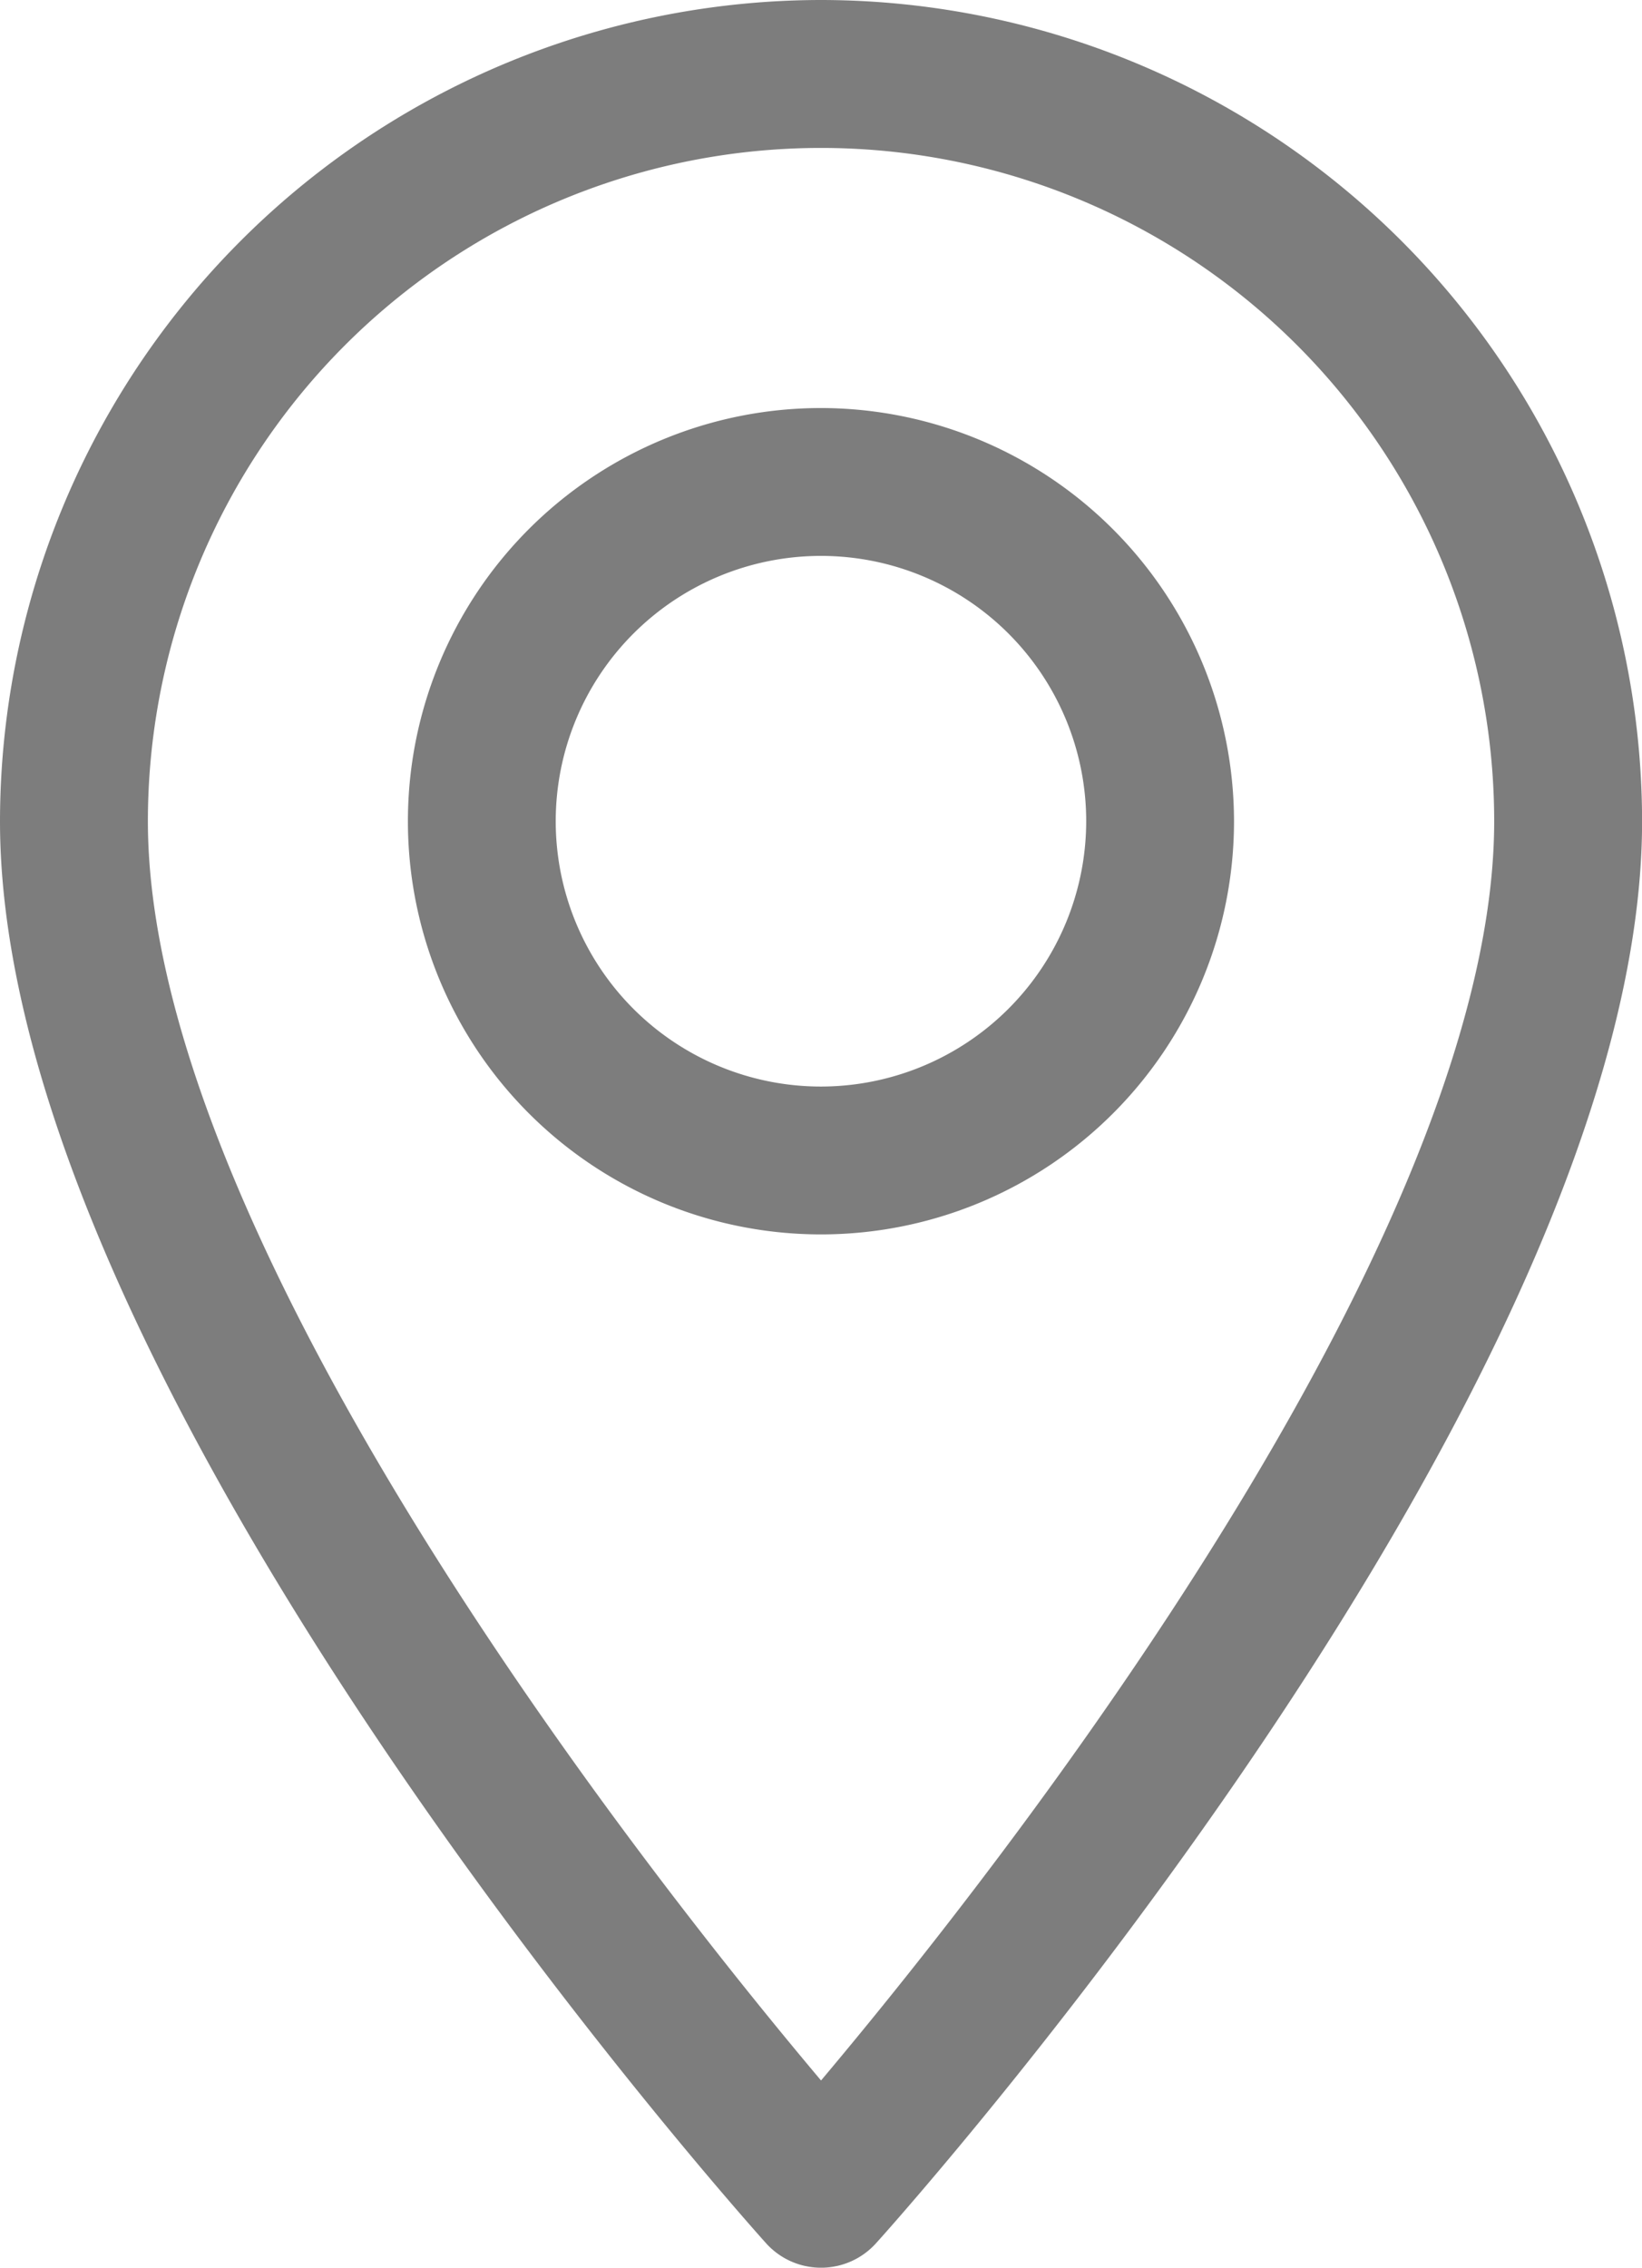 <svg xmlns="http://www.w3.org/2000/svg" width="20.751" height="28.649" viewBox="0 0 20.751 28.649"><defs><style>.a{fill:#7d7d7d;}</style></defs><g transform="translate(0)"><path class="a" d="M80.949,0A10.387,10.387,0,0,0,70.573,10.376c0,7.1,9.285,17.523,9.681,17.964a.935.935,0,0,0,1.39,0c.4-.44,9.681-10.864,9.681-17.964A10.387,10.387,0,0,0,80.949,0Zm0,26.284c-3.125-3.712-8.507-11.035-8.507-15.908a8.507,8.507,0,1,1,17.014,0C89.456,15.249,84.074,22.571,80.949,26.284Z" transform="translate(-70.573)"/></g><g transform="translate(5.155 5.155)"><path class="a" d="M167.928,92.134a5.22,5.22,0,1,0,5.22,5.22A5.226,5.226,0,0,0,167.928,92.134Zm0,8.572a3.352,3.352,0,1,1,3.352-3.352A3.355,3.355,0,0,1,167.928,100.706Z" transform="translate(-162.708 -92.134)"/></g></svg>